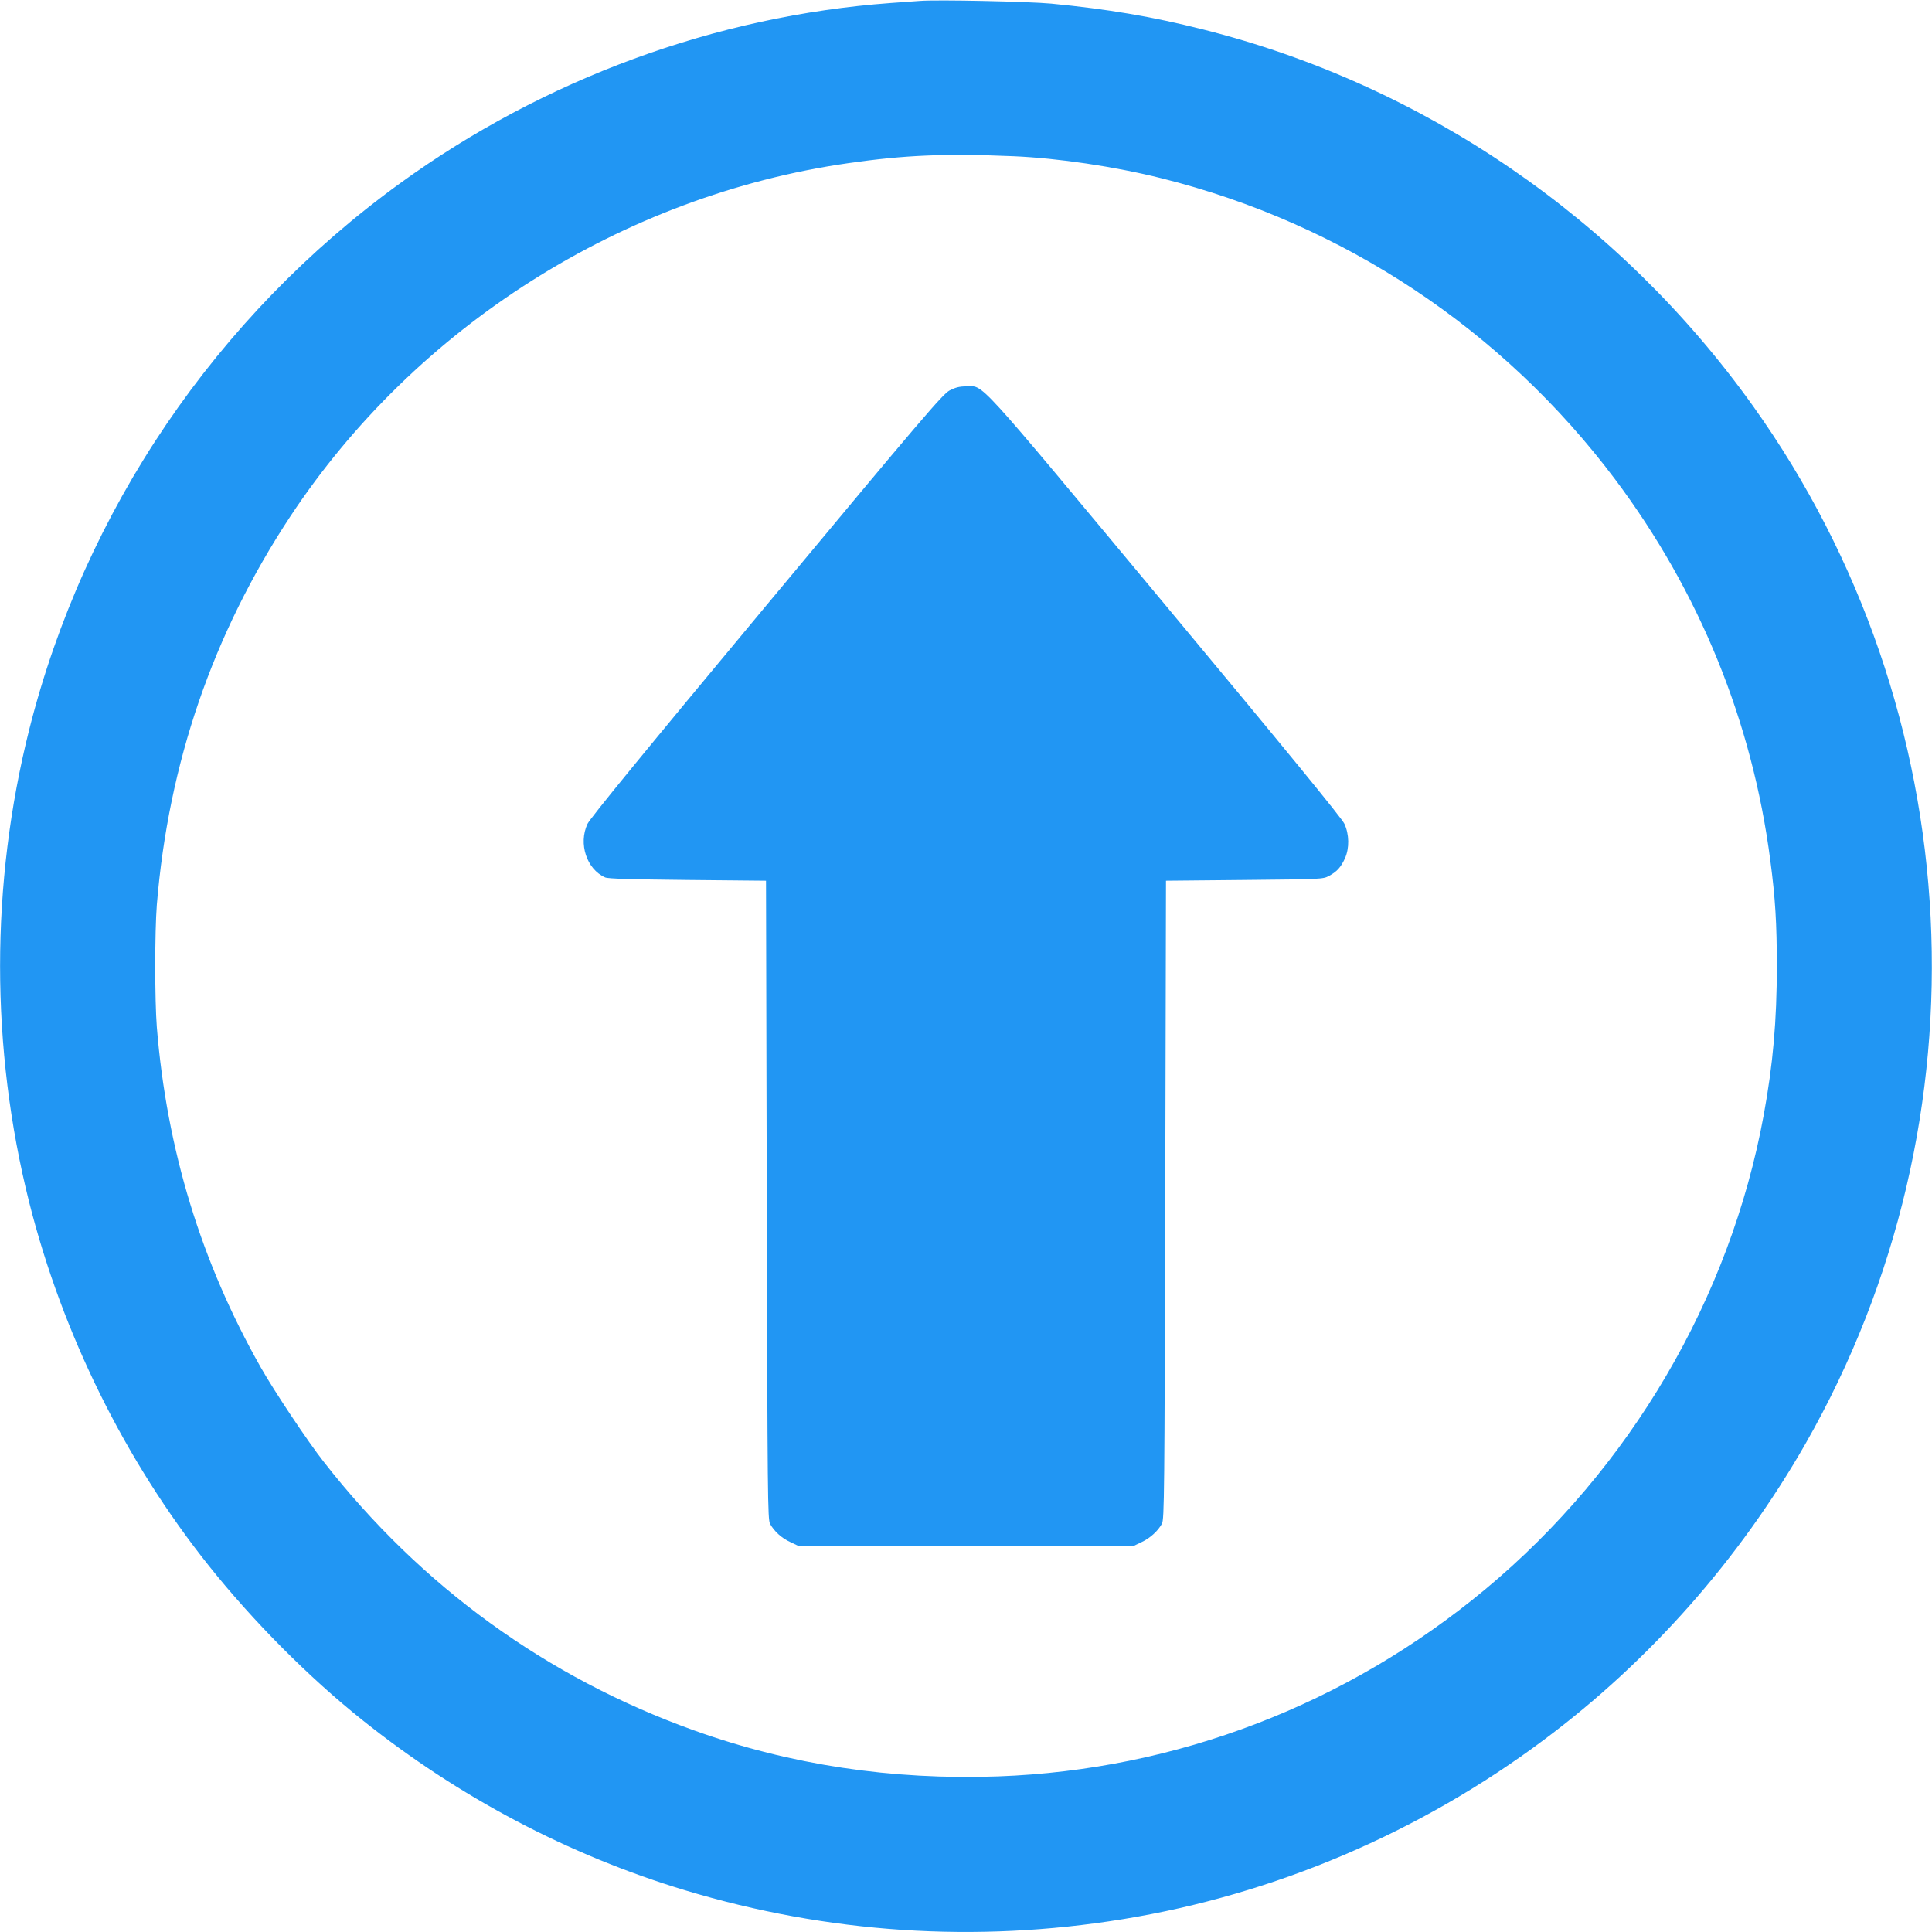 <?xml version="1.0" standalone="no"?>
<!DOCTYPE svg PUBLIC "-//W3C//DTD SVG 20010904//EN"
 "http://www.w3.org/TR/2001/REC-SVG-20010904/DTD/svg10.dtd">
<svg version="1.0" xmlns="http://www.w3.org/2000/svg"
 width="1280pt" height="1280pt" viewBox="0 0 1280 1280"
 preserveAspectRatio="xMidYMid meet">
<g transform="translate(0,1280) scale(0.1,-0.1)"
fill="#2196f3" stroke="none">
<path d="M6095 12794 c-27 -2 -115 -8 -195 -14 -1157 -85 -2296 -503 -3249
-1194 -1218 -882 -2091 -2168 -2457 -3618 -258 -1026 -258 -2110 0 -3136 220
-870 633 -1707 1190 -2406 293 -367 660 -737 1017 -1022 639 -511 1367 -895
2139 -1128 945 -285 1925 -350 2900 -191 1005 164 1966 573 2790 1189 702 524
1294 1195 1732 1961 1231 2155 1095 4854 -347 6874 -886 1241 -2181 2128
-3645 2496 -340 86 -633 135 -1005 171 -150 14 -756 27 -870 18z m620 -1029
c298 -13 667 -68 980 -146 1202 -300 2260 -1002 3005 -1994 559 -745 910
-1607 1029 -2527 33 -249 43 -418 43 -698 0 -362 -25 -649 -87 -988 -223
-1215 -885 -2343 -1844 -3141 -918 -764 -2046 -1197 -3228 -1240 -705 -25
-1377 76 -2013 304 -977 350 -1810 954 -2455 1780 -107 136 -330 471 -417 625
-395 697 -623 1442 -689 2255 -14 180 -14 630 0 810 77 939 371 1795 884 2573
831 1258 2203 2127 3697 2341 376 54 643 65 1095 46z"/>
<path d="M6291 10213 c-46 -25 -178 -179 -1213 -1423 -810 -973 -1168 -1411
-1186 -1449 -61 -131 -5 -300 117 -354 18 -9 177 -13 546 -17 l520 -5 5 -2115
c5 -1976 6 -2117 22 -2146 27 -49 77 -95 133 -120 l50 -24 1115 0 1115 0 50
24 c54 25 107 73 133 121 16 28 17 197 22 2145 l5 2115 520 5 c508 5 521 5
560 27 53 28 79 58 106 117 30 68 28 159 -4 228 -16 36 -390 493 -1185 1448
-1287 1546 -1200 1450 -1322 1450 -44 0 -70 -7 -109 -27z"/>
</g>
</svg>
